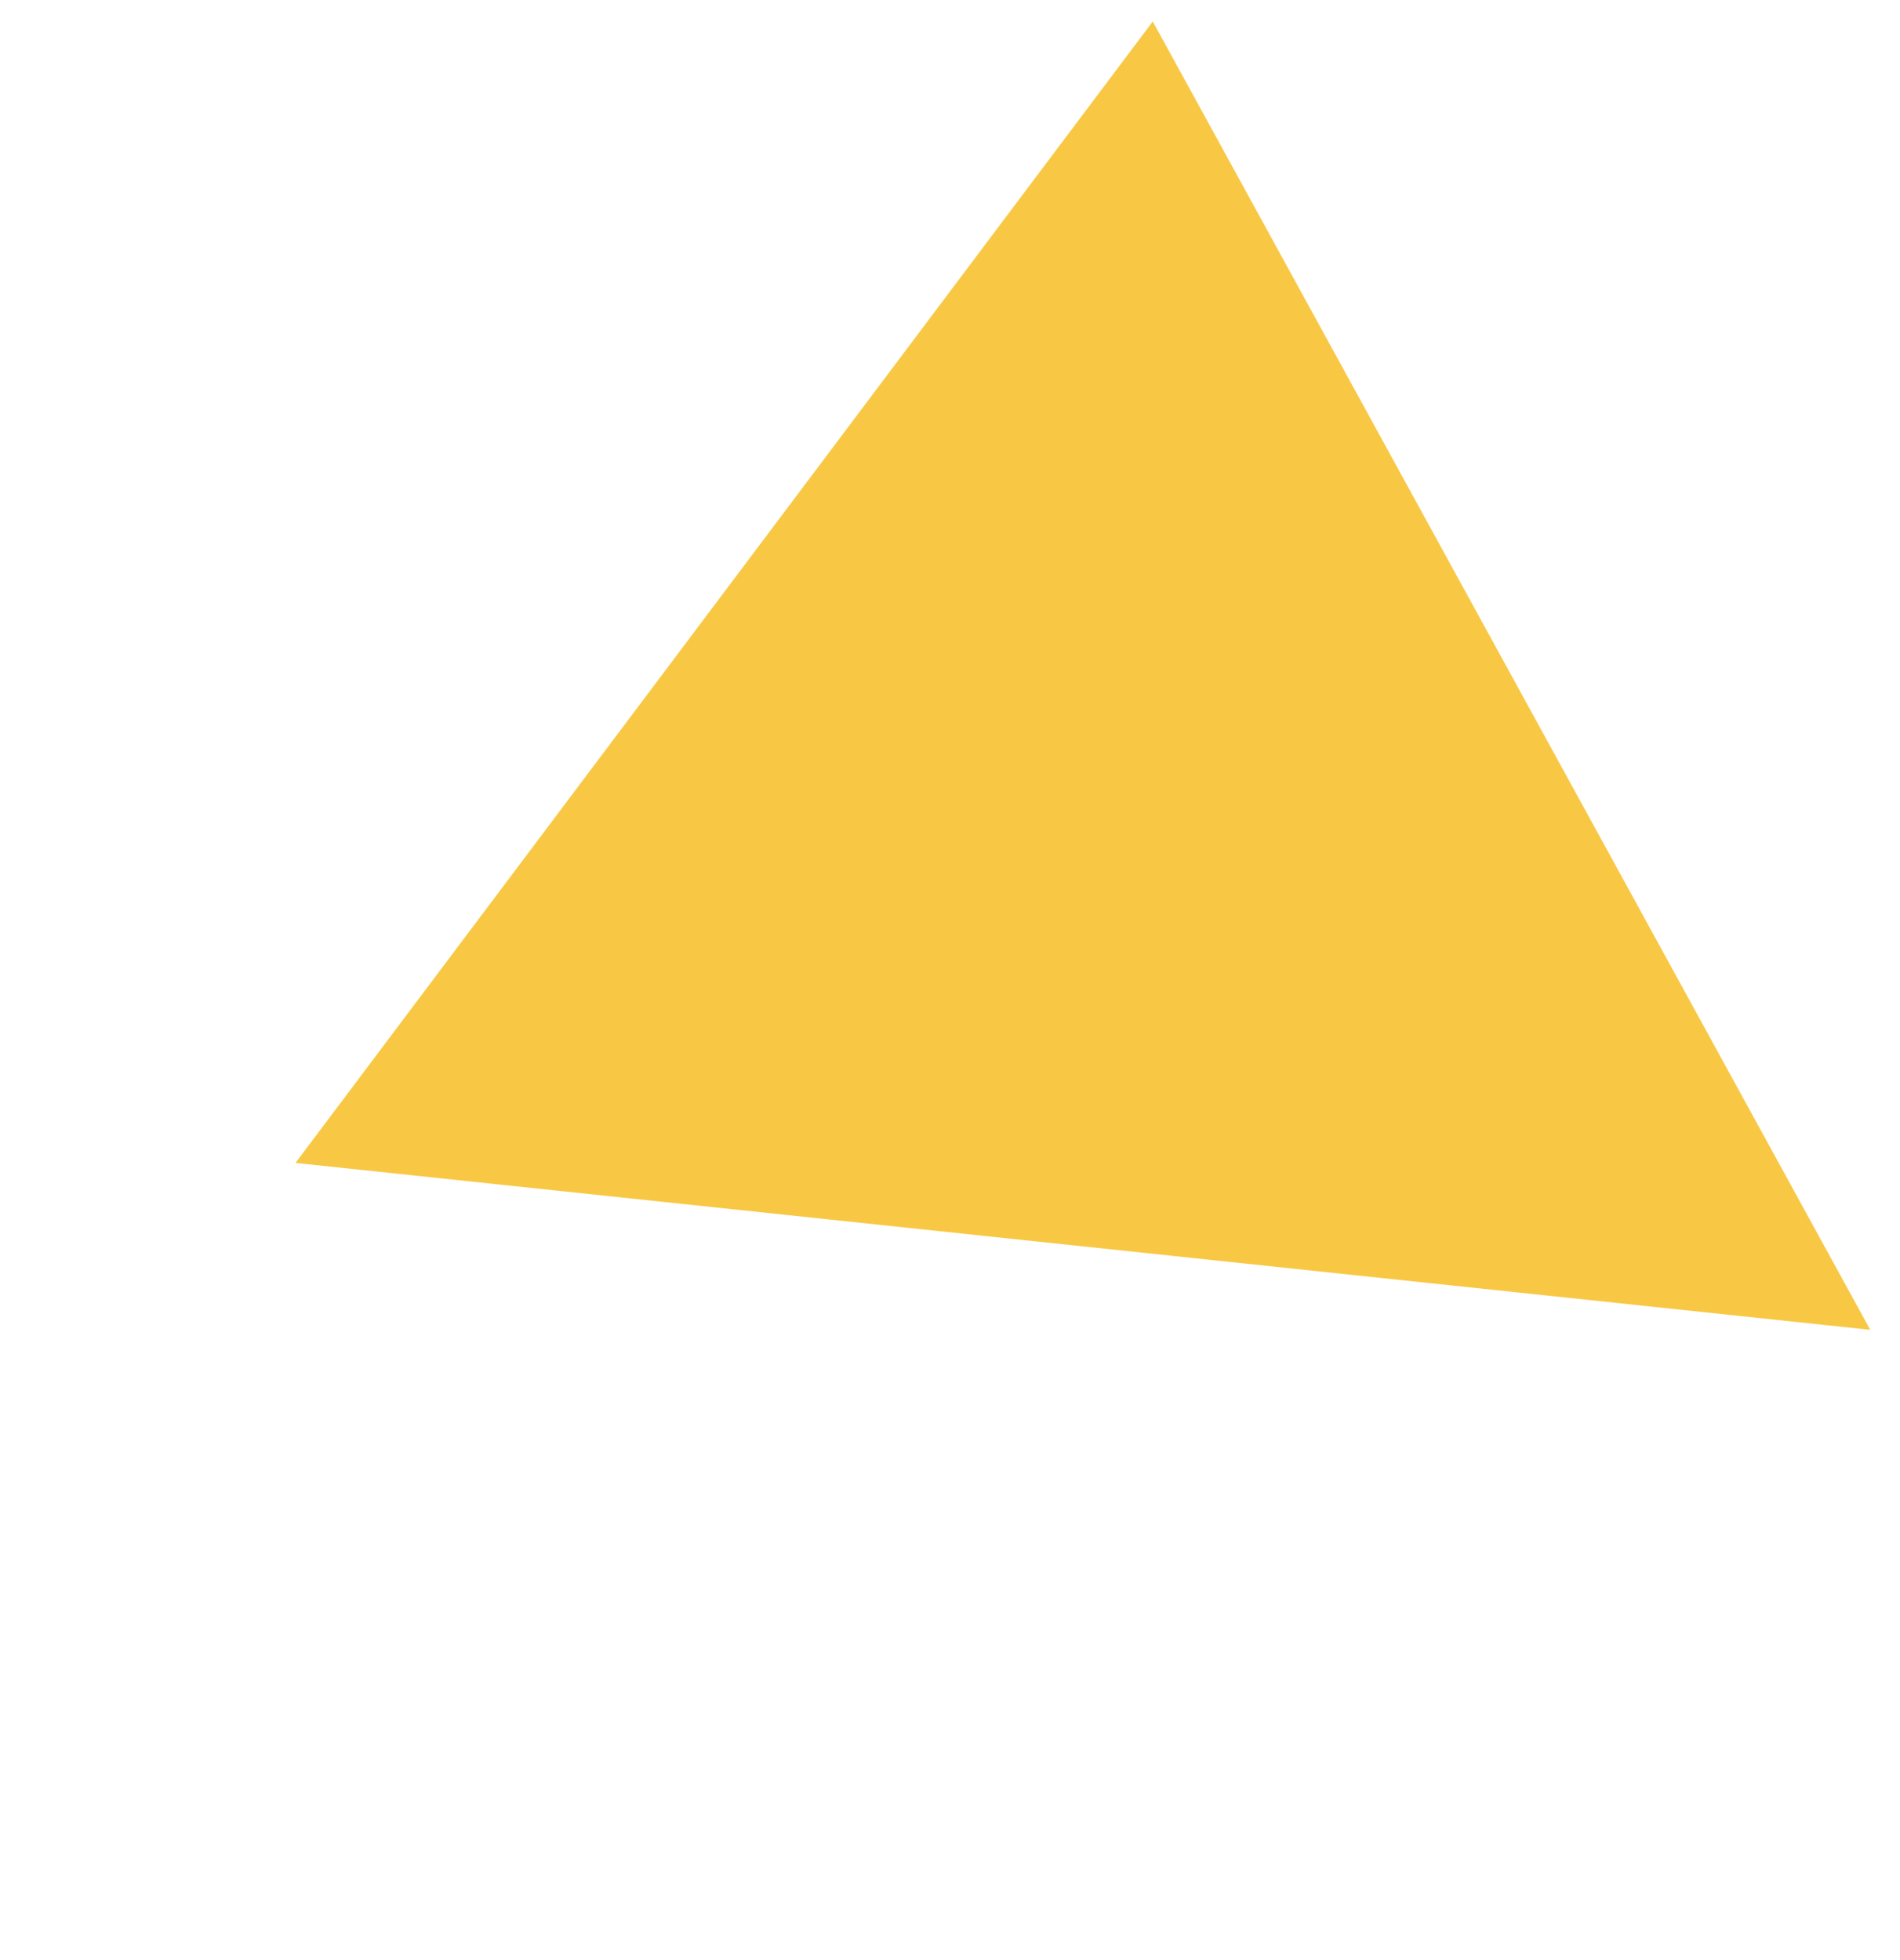 <?xml version="1.0" encoding="UTF-8"?> <svg xmlns="http://www.w3.org/2000/svg" width="63" height="65" viewBox="0 0 63 65" fill="none"> <path d="M38.223 0.711L62.014 44.095L9.797 38.561L38.223 0.711Z" fill="#F8C845"></path> </svg> 